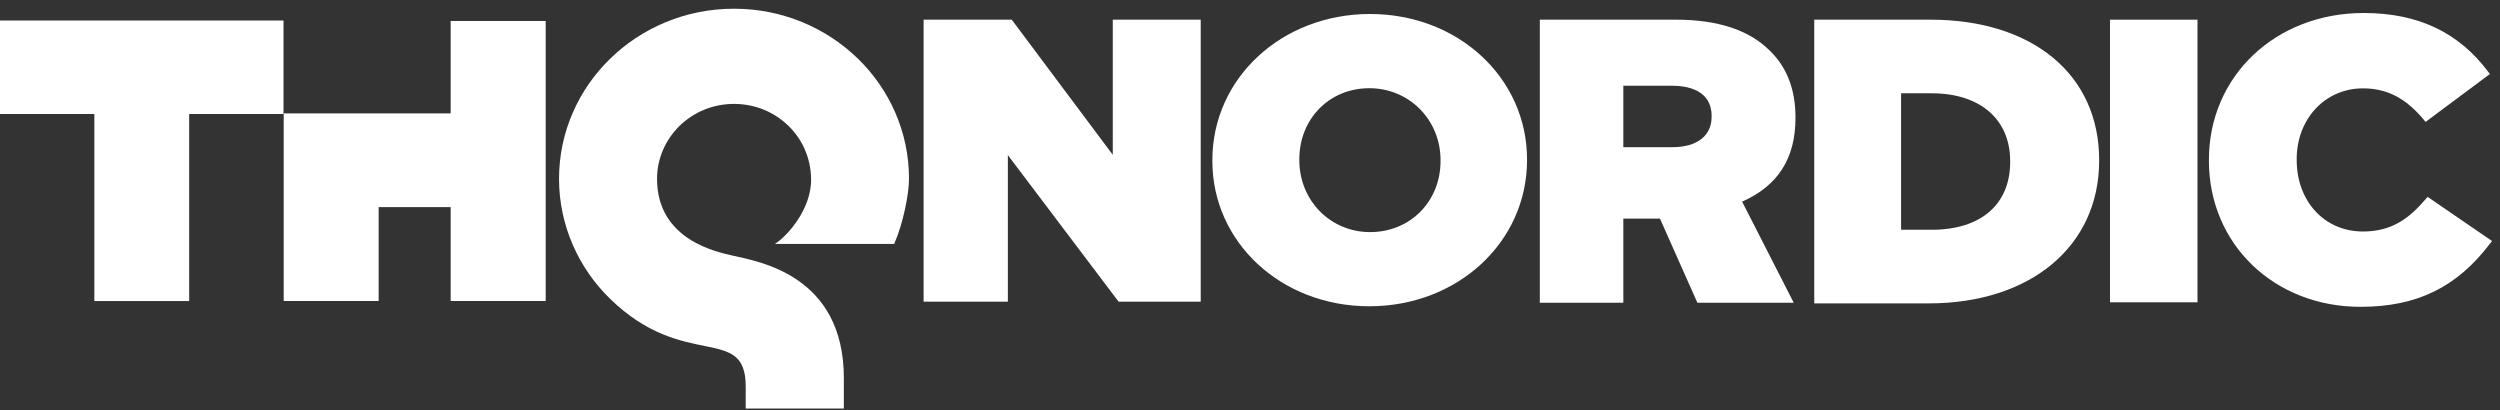 <?xml version="1.0" encoding="UTF-8"?> <svg xmlns="http://www.w3.org/2000/svg" width="201" height="33" viewBox="0 0 201 33" fill="none"><rect x="0" y="0" width="201" height="33" fill="#333333" stroke="none"/> <path d="M36.234 1.686V9.117H22.81V11.382V16.652V24.2H30.444V16.652H36.234V24.2H43.873V16.652V9.117V1.686H36.234Z" fill="white"></path> <path d="M71.891 19.614C72.627 17.937 73.083 15.572 73.083 14.375C73.091 10.61 71.507 7.168 68.966 4.707C66.425 2.234 62.884 0.697 59.015 0.701C55.146 0.697 51.605 2.234 49.072 4.707C46.527 7.168 44.946 10.61 44.946 14.375C44.946 18.137 46.531 21.582 49.072 24.044C55.026 29.826 59.955 26.032 59.955 31.067V32.848H67.846V30.407C67.846 22.087 60.947 21.026 58.939 20.558C57.758 20.282 52.825 19.354 52.825 14.375C52.825 12.735 53.517 11.222 54.637 10.117C55.774 9.021 57.294 8.357 59.015 8.353C60.735 8.357 62.26 9.021 63.392 10.117C64.52 11.222 65.181 12.698 65.213 14.375C65.253 16.924 63.136 19.117 62.292 19.614H71.891Z" fill="white"></path> <path d="M22.795 1.65H0V9.165H7.586V24.204H15.209V9.165H22.795V1.65Z" fill="white"></path> <path d="M89.467 1.582V12.447L81.344 1.582H74.258V24.256H81.032V12.471L89.935 24.256H96.537V1.582H89.467Z" fill="white"></path> <path d="M115.82 12.874V12.938C115.82 16.2 113.383 18.661 110.154 18.661C106.965 18.661 104.465 16.12 104.465 12.874V12.814C104.465 9.553 106.881 7.092 110.09 7.092C113.303 7.092 115.82 9.633 115.82 12.874ZM110.154 1.125C103.048 1.125 97.474 6.287 97.474 12.874V12.938C97.474 19.489 103.012 24.624 110.09 24.624C117.204 24.624 122.774 19.461 122.774 12.874V12.814C122.774 6.259 117.232 1.125 110.154 1.125Z" fill="white"></path> <path d="M137.614 9.329V9.393C137.614 10.922 136.434 11.834 134.457 11.834H130.516V6.892H134.421C135.614 6.892 137.614 7.208 137.614 9.329ZM144.356 9.485V9.421C144.356 7.192 143.66 5.391 142.288 4.071C140.647 2.422 138.11 1.582 134.745 1.582H123.802V24.34H130.516V17.577H133.461L136.47 24.34H144.216L140.067 16.212C142.956 14.928 144.356 12.731 144.356 9.485Z" fill="white"></path> <path d="M161.618 12.955V13.019C161.618 16.436 159.261 18.473 155.308 18.473H152.847V7.5H155.308C159.201 7.5 161.618 9.593 161.618 12.955ZM155.204 1.582H145.865V24.392H155.068C163.262 24.392 168.772 19.786 168.772 12.927V12.863C168.772 6.012 163.446 1.582 155.204 1.582Z" fill="white"></path> <path d="M169.644 24.304H176.678V1.582H169.644V24.304Z" fill="white"></path> <path d="M195.181 15.828L195.057 15.972C193.701 17.557 192.316 18.613 189.979 18.613C186.894 18.613 184.654 16.192 184.654 12.859V12.794C184.654 9.553 186.942 7.104 189.979 7.104C191.912 7.104 193.428 7.888 194.889 9.645L195.017 9.801L200.187 5.951L200.062 5.783C197.674 2.594 194.397 1.045 190.043 1.045C182.945 1.045 177.596 6.124 177.596 12.859V12.923C177.596 19.622 182.833 24.668 189.779 24.668C194.333 24.668 197.554 23.087 200.227 19.546L200.359 19.378L195.181 15.828Z" fill="white"></path> </svg> 